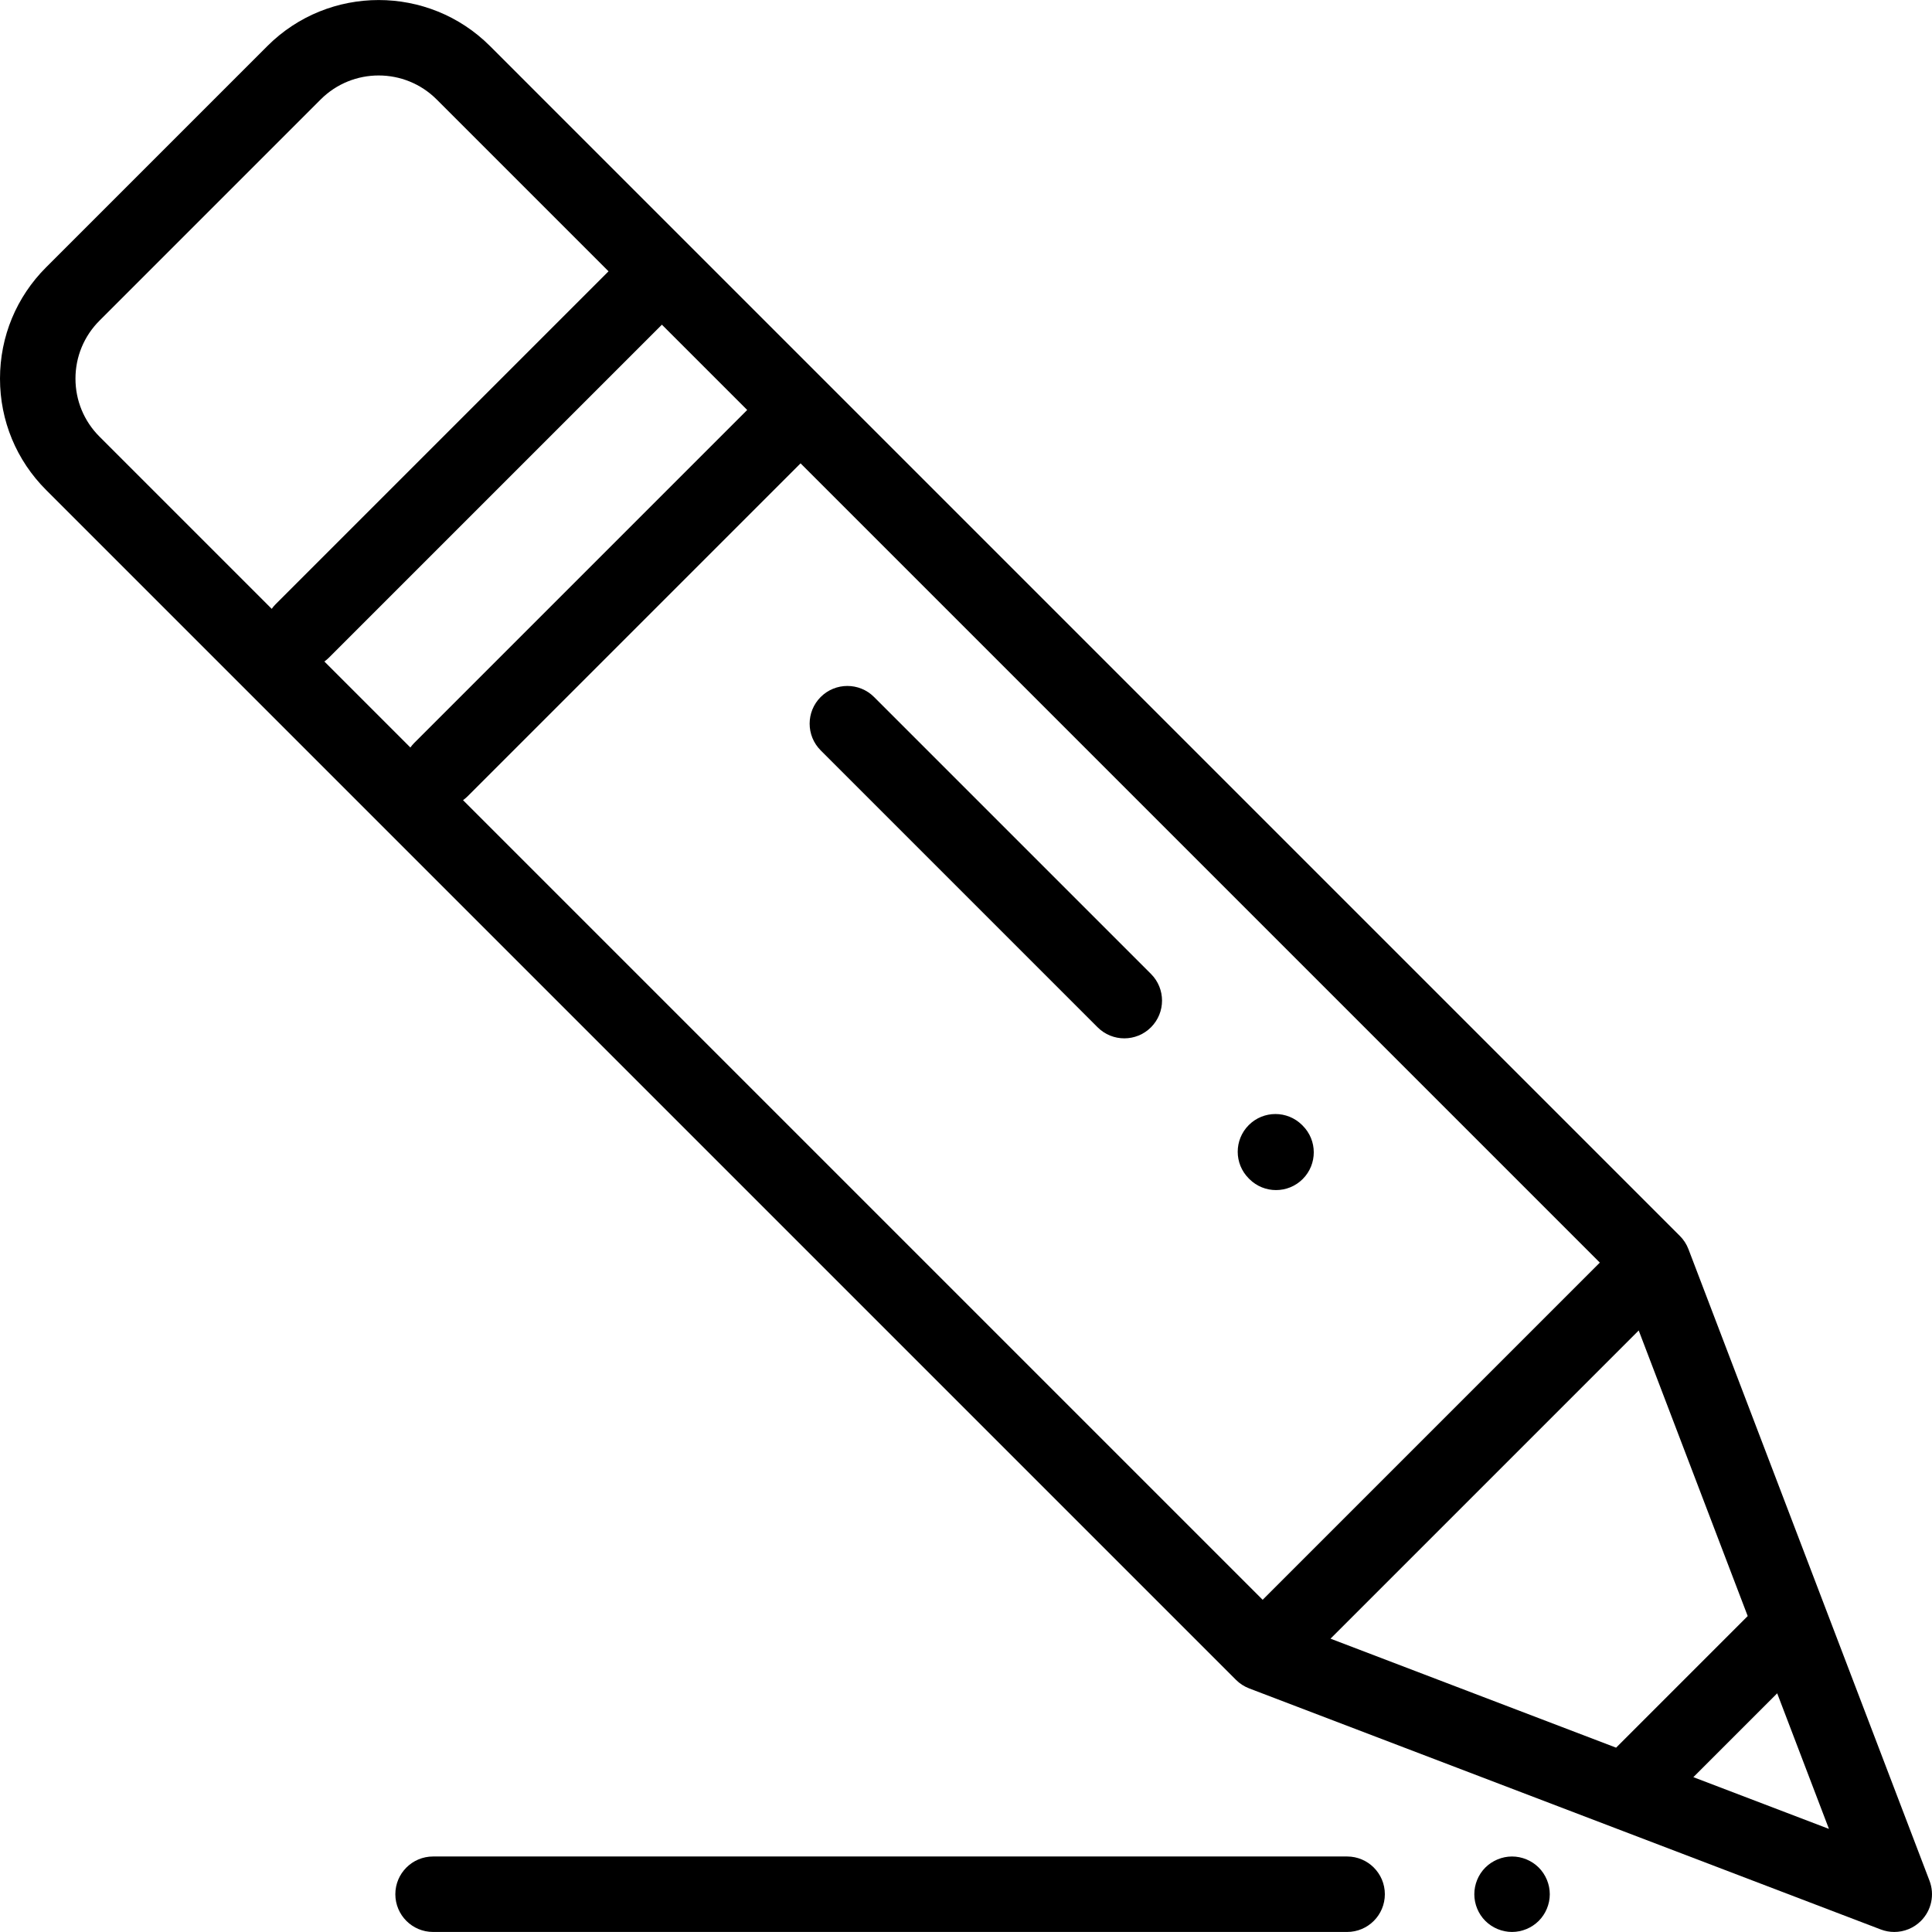 <?xml version="1.0" encoding="iso-8859-1"?>
<!-- Generator: Adobe Illustrator 19.0.0, SVG Export Plug-In . SVG Version: 6.00 Build 0)  -->
<svg version="1.1" id="Capa_1" xmlns="http://www.w3.org/2000/svg" xmlns:xlink="http://www.w3.org/1999/xlink" x="0px" y="0px"
	 viewBox="0 0 512.001 512.001" style="enable-background:new 0 0 512.001 512.001;" xml:space="preserve">
<g>
	<g>
		<path d="M511.343,498.424l-63.886-167.383c-0.502-1.315-1.276-2.51-2.271-3.505L129.864,12.214
			c-16.273-16.272-42.749-16.271-59.022,0L12.224,70.832C4.341,78.715,0,89.195,0,100.343c0,11.147,4.341,21.628,12.224,29.511
			l315.322,315.322c0.996,0.995,2.19,1.77,3.506,2.271l167.383,63.885c1.159,0.442,2.366,0.658,3.563,0.658
			c2.605,0,5.163-1.019,7.073-2.929C511.859,506.273,512.749,502.108,511.343,498.424z M72.005,161.35l-45.64-45.639
			C22.261,111.607,20,106.148,20,100.343c0-5.806,2.261-11.264,6.366-15.369l58.618-58.618c8.473-8.474,22.263-8.476,30.737,0
			l45.546,45.546l-88.262,88.262C72.632,160.537,72.306,160.937,72.005,161.35z M108.752,198.098l-22.791-22.791
			c0.413-0.302,0.813-0.627,1.187-1l88.262-88.262l22.604,22.604l-88.262,88.262C109.38,197.285,109.054,197.685,108.752,198.098z
			 M122.709,212.055c0.413-0.302,0.813-0.627,1.187-1l88.262-88.262l211.814,211.814l-89.356,89.356L122.709,212.055z
			 M352.6,434.265l81.675-81.675l28.886,75.684l-34.877,34.877L352.6,434.265z M448.755,470.965l22.219-22.219l13.715,35.934
			L448.755,470.965z"/>
	</g>
</g>
<g>
	<g>
		<path d="M305.023,258.102l-73.388-73.388c-3.905-3.905-10.237-3.905-14.143,0c-3.905,3.905-3.905,10.237,0,14.142l73.389,73.389
			c1.953,1.953,4.512,2.929,7.071,2.929c2.559,0,5.119-0.977,7.071-2.929C308.928,268.34,308.928,262.008,305.023,258.102z"/>
	</g>
</g>
<g>
	<g>
		<path d="M345.224,298.304l-0.156-0.156c-3.911-3.899-10.244-3.89-14.142,0.022c-3.899,3.912-3.89,10.243,0.022,14.142l0.156,0.156
			c1.952,1.945,4.505,2.918,7.06,2.918c2.564,0,5.129-0.98,7.082-2.94C349.145,308.534,349.136,302.203,345.224,298.304z"/>
	</g>
</g>
<g>
	<g>
		<path d="M357,491.99H114.77c-5.522,0-10,4.477-10,10s4.478,10,10,10H357c5.522,0,10-4.477,10-10S362.522,491.99,357,491.99z"/>
	</g>
</g>
<g>
	<g>
		<path d="M407.779,494.92c-1.869-1.86-4.439-2.93-7.079-2.93c-2.62,0-5.2,1.07-7.07,2.93c-1.86,1.86-2.92,4.44-2.92,7.07
			c0,2.64,1.06,5.21,2.92,7.07c1.87,1.86,4.439,2.93,7.07,2.93c2.64,0,5.21-1.07,7.079-2.93c1.86-1.86,2.931-4.44,2.931-7.07
			S409.64,496.78,407.779,494.92z"/>
	</g>
</g>
<g>
</g>
<g>
</g>
<g>
</g>
<g>
</g>
<g>
</g>
<g>
</g>
<g>
</g>
<g>
</g>
<g>
</g>
<g>
</g>
<g>
</g>
<g>
</g>
<g>
</g>
<g>
</g>
<g>
</g>
</svg>
